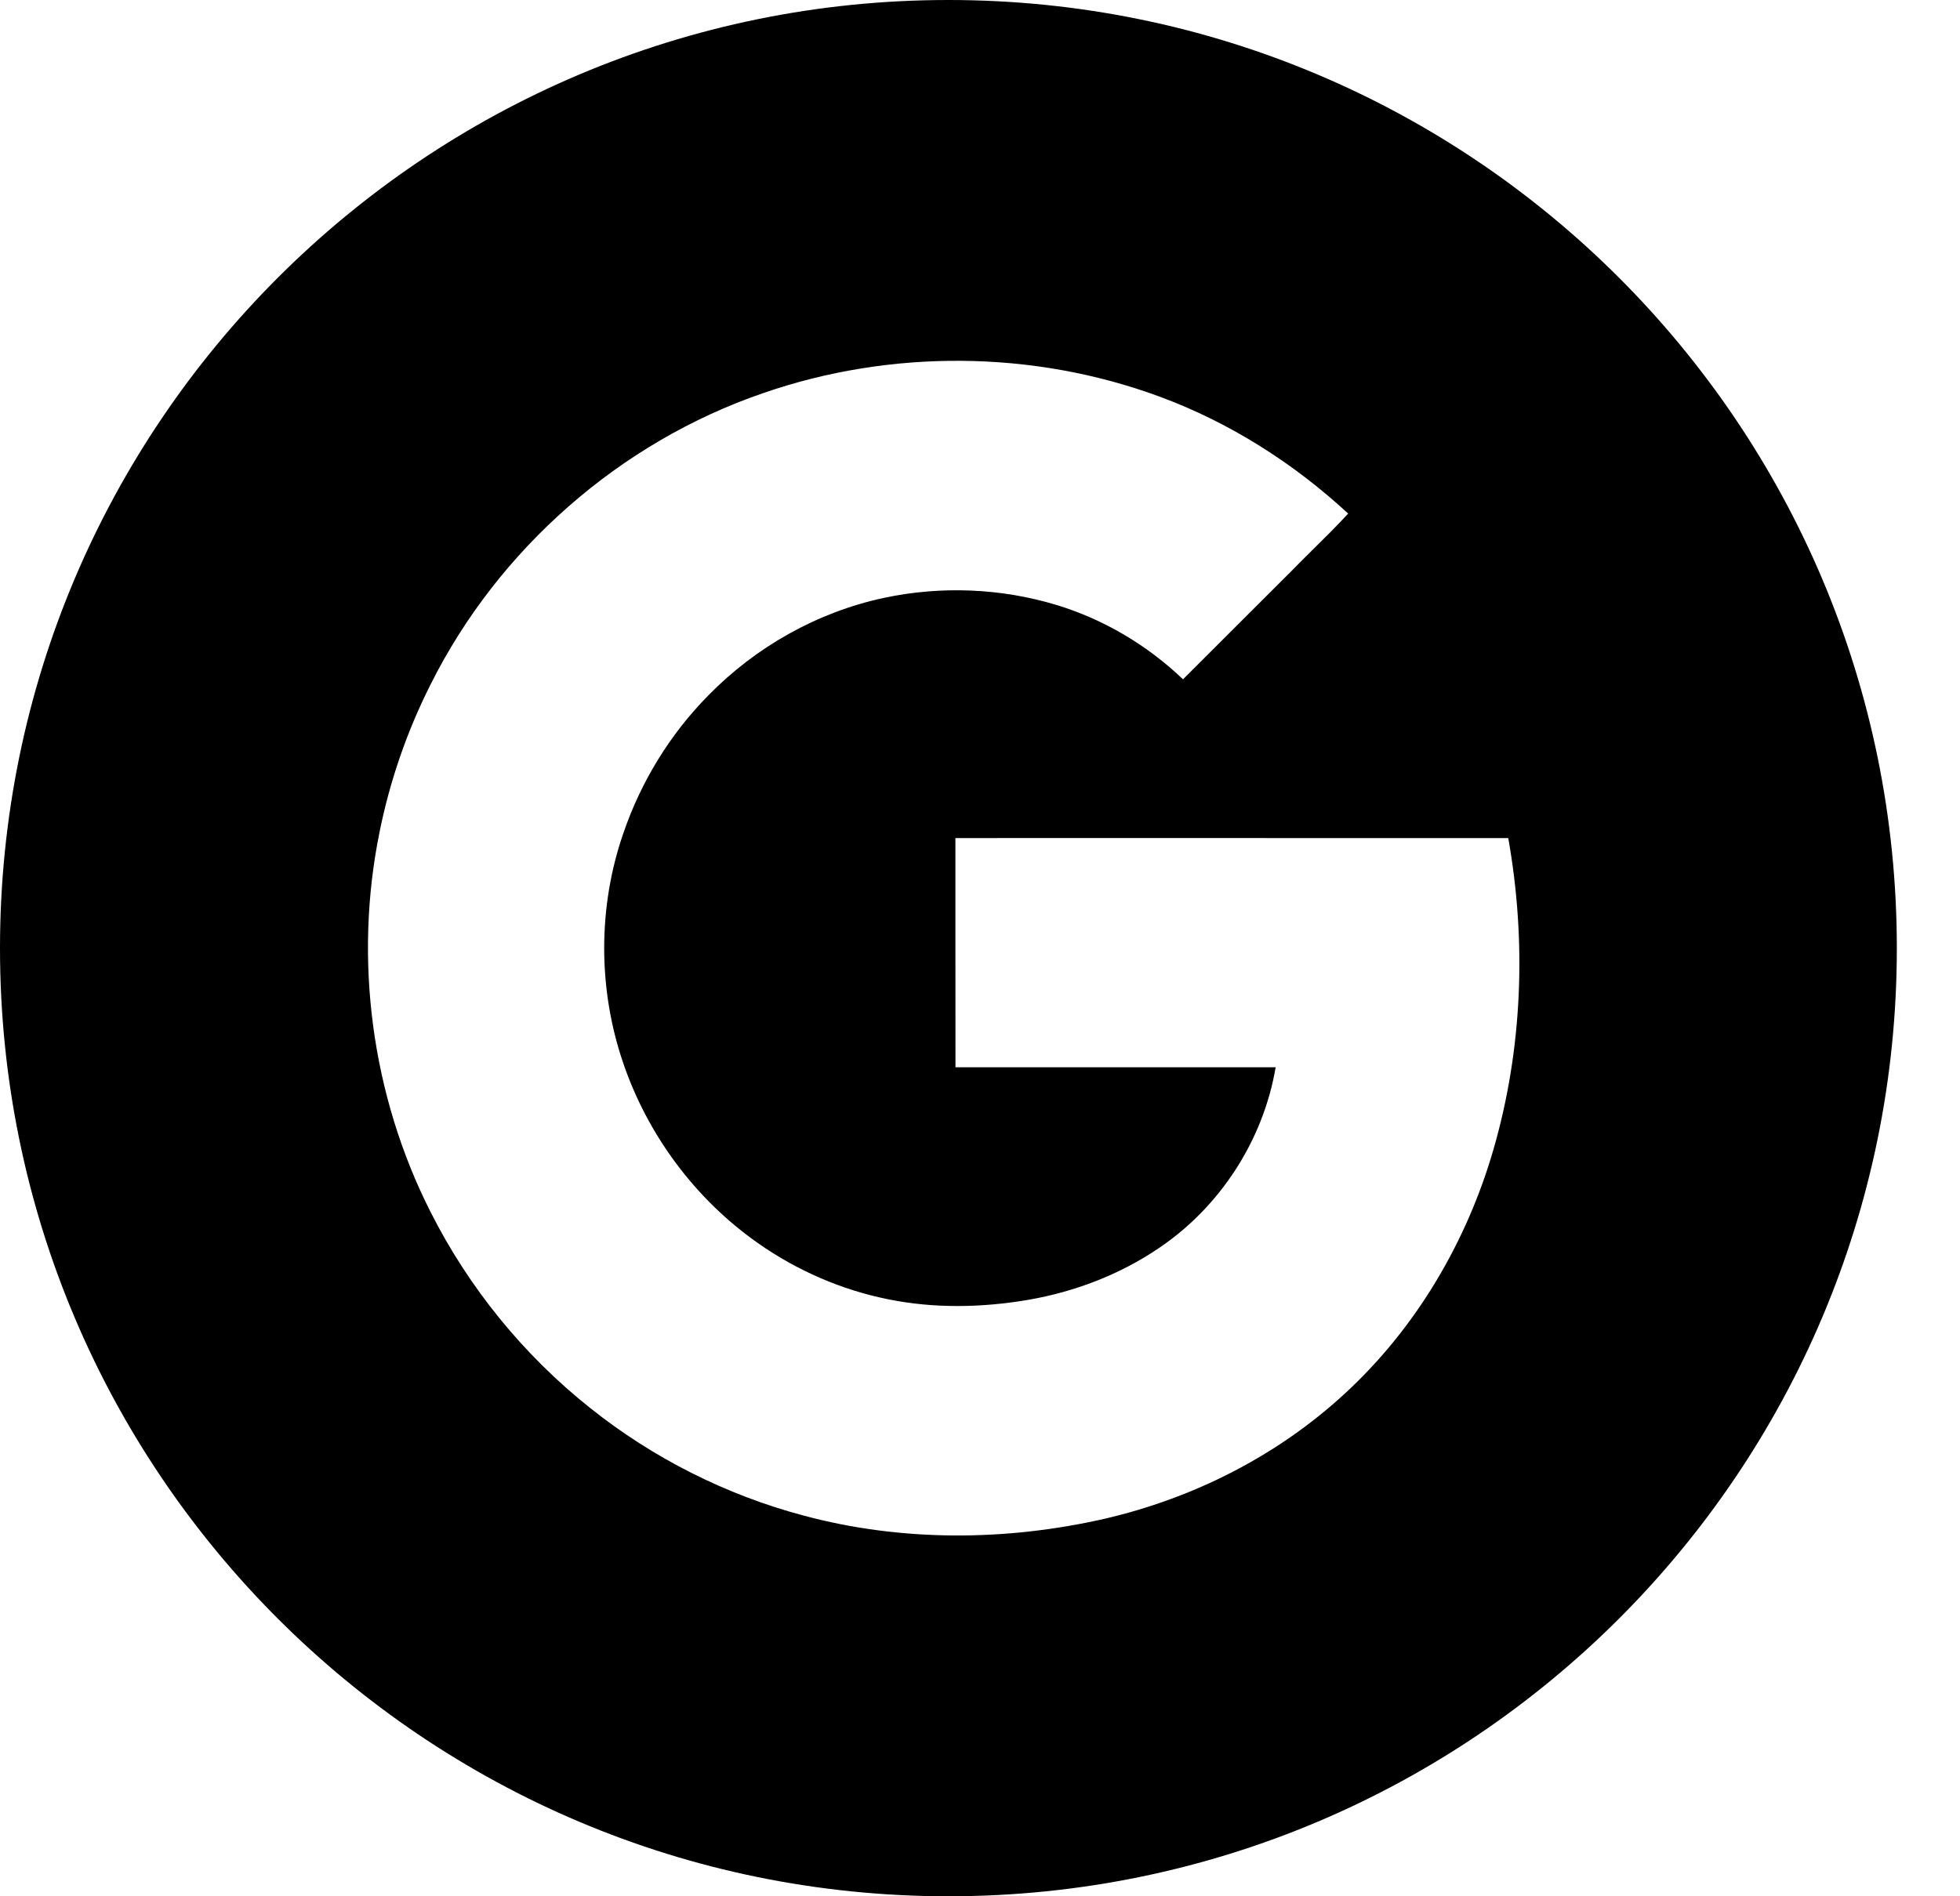 <svg width="31" height="30" viewBox="0 0 31 30" fill="none" xmlns="http://www.w3.org/2000/svg">
<path id="Shape" fill-rule="evenodd" clip-rule="evenodd" d="M0 15.001C0 6.717 6.716 0 15.001 0C23.285 0 30.001 6.717 30.001 15.001C30.001 23.285 23.285 30 15.001 30C6.716 30 0 23.285 0 15.001ZM21.268 22.049C22.392 21.016 23.194 19.655 23.619 18.192C24.082 16.596 24.146 14.893 23.855 13.259C21.368 13.258 18.88 13.258 16.392 13.258C15.966 13.259 15.539 13.259 15.111 13.259C15.112 13.697 15.111 14.136 15.111 14.574C15.111 15.345 15.111 16.115 15.112 16.885C16.8 16.885 18.488 16.884 20.176 16.885C19.98 18.044 19.292 19.103 18.315 19.755C17.702 20.168 16.997 20.436 16.27 20.563C15.538 20.688 14.782 20.704 14.052 20.556C13.31 20.408 12.601 20.099 11.983 19.663C10.995 18.969 10.241 17.953 9.854 16.809C9.458 15.647 9.455 14.353 9.856 13.191C10.134 12.372 10.596 11.616 11.204 11.001C11.954 10.233 12.929 9.684 13.979 9.459C14.879 9.267 15.827 9.304 16.707 9.57C17.456 9.797 18.146 10.207 18.711 10.747C19.058 10.402 19.405 10.055 19.751 9.708C19.974 9.485 20.197 9.262 20.421 9.039C20.535 8.922 20.651 8.807 20.767 8.692C20.956 8.506 21.144 8.32 21.323 8.125C20.457 7.324 19.442 6.68 18.333 6.272C16.337 5.537 14.085 5.522 12.074 6.218C9.809 6.993 7.88 8.687 6.81 10.829C6.438 11.566 6.166 12.354 6.003 13.164C5.592 15.182 5.878 17.334 6.809 19.172C7.414 20.372 8.282 21.439 9.334 22.275C10.326 23.067 11.483 23.651 12.71 23.977C14.258 24.393 15.906 24.383 17.464 24.029C18.872 23.704 20.204 23.032 21.268 22.049Z" fill="black"/>
</svg>
